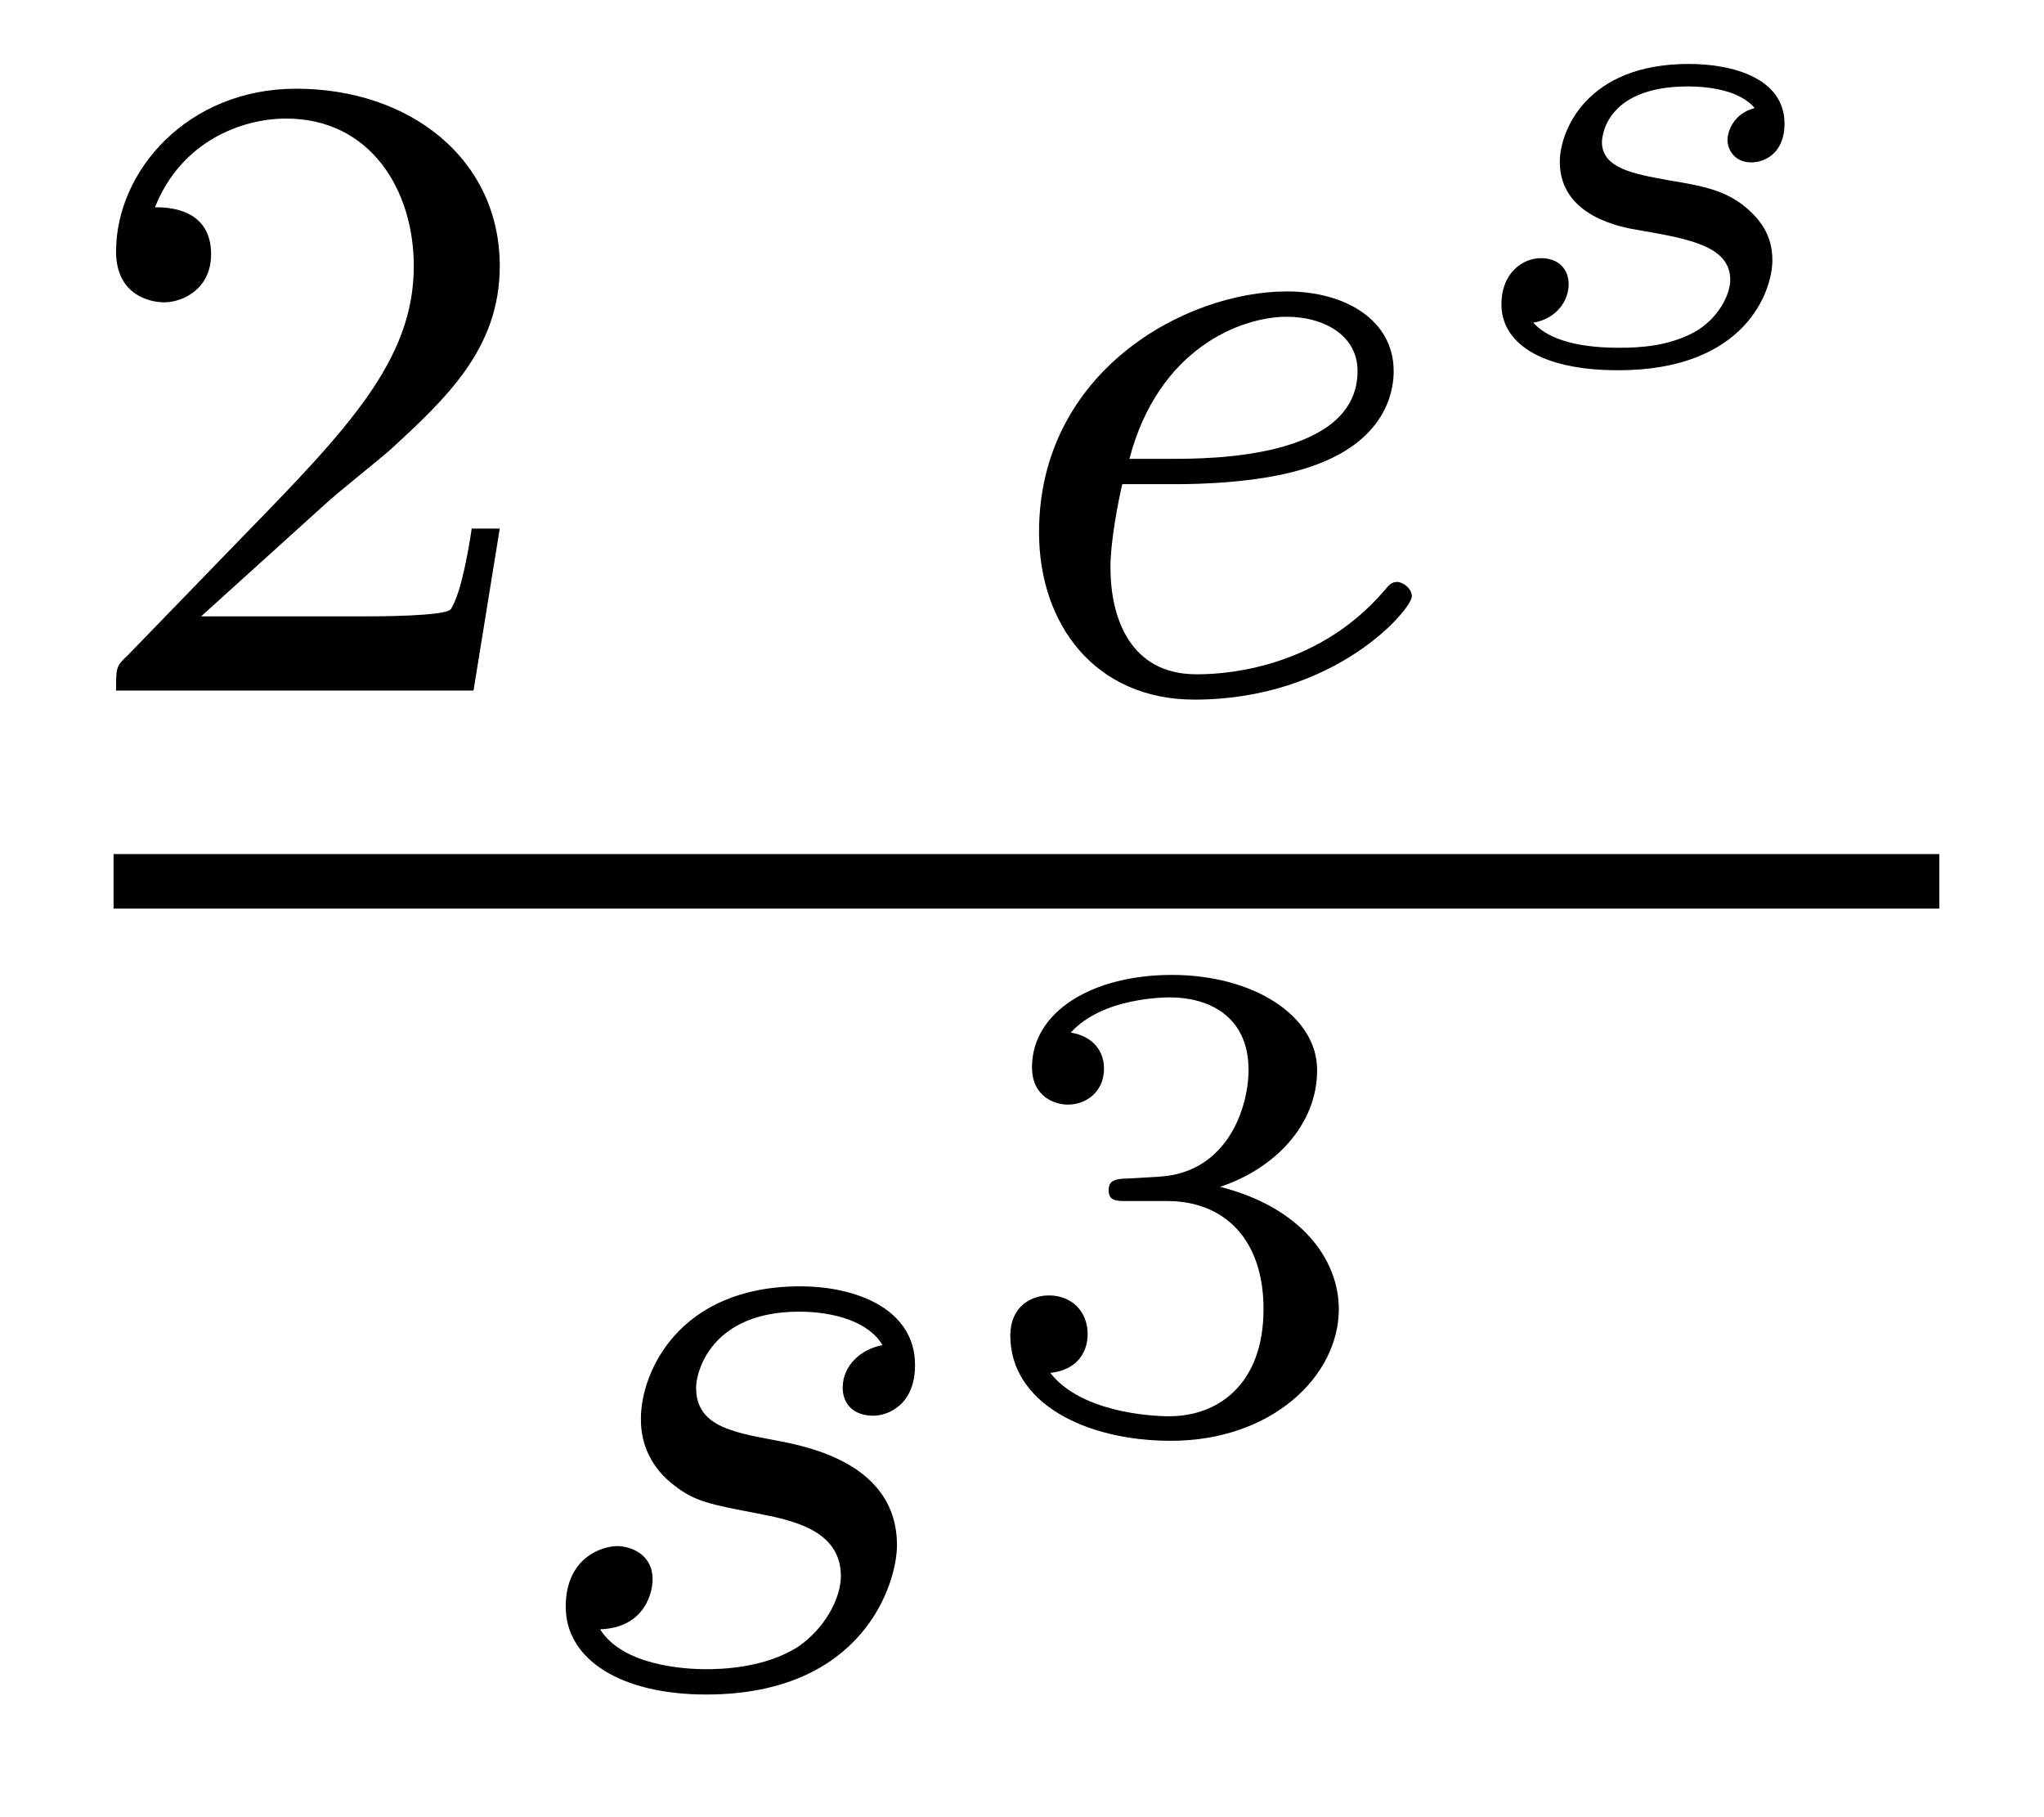 <?xml version='1.0' encoding='UTF-8'?>
<!-- This file was generated by dvisvgm 2.8.1 -->
<svg version='1.1' xmlns='http://www.w3.org/2000/svg' xmlns:xlink='http://www.w3.org/1999/xlink' width='18pt' height='16pt' viewBox='0 -16 18 16'>
<g id='page1'>
<g transform='matrix(1 0 0 -1 -129 649)'>
<path d='M131.847 660.546C131.975 660.665 132.309 660.928 132.437 661.04C132.931 661.494 133.401 661.932 133.401 662.657C133.401 663.605 132.604 664.219 131.608 664.219C130.652 664.219 130.022 663.494 130.022 662.785C130.022 662.394 130.333 662.338 130.445 662.338C130.612 662.338 130.859 662.458 130.859 662.761C130.859 663.175 130.461 663.175 130.365 663.175C130.596 663.757 131.13 663.956 131.52 663.956C132.262 663.956 132.644 663.327 132.644 662.657C132.644 661.828 132.062 661.223 131.122 660.259L130.118 659.223C130.022 659.135 130.022 659.119 130.022 658.92H133.17L133.401 660.346H133.154C133.13 660.187 133.066 659.788 132.971 659.637C132.923 659.573 132.317 659.573 132.19 659.573H130.771L131.847 660.546Z'/>
<path d='M139.361 660.737C139.536 660.737 140.134 660.745 140.556 660.896C141.249 661.135 141.273 661.613 141.273 661.733C141.273 662.179 140.851 662.434 140.333 662.434C139.433 662.434 138.15 661.725 138.15 660.314C138.15 659.502 138.644 658.84 139.52 658.84C140.763 658.84 141.433 659.637 141.433 659.749C141.433 659.82 141.353 659.876 141.305 659.876S141.233 659.852 141.194 659.804C140.564 659.063 139.672 659.063 139.536 659.063C138.954 659.063 138.779 659.557 138.779 660.004C138.779 660.243 138.851 660.601 138.883 660.737H139.361ZM138.946 660.96C139.201 661.932 139.927 662.211 140.333 662.211C140.652 662.211 140.955 662.052 140.955 661.733C140.955 660.96 139.648 660.96 139.313 660.96H138.946Z'/>
<path d='M144.452 664.048C144.279 664.006 144.213 663.857 144.213 663.767C144.213 663.671 144.285 663.57 144.422 663.57C144.542 663.57 144.715 663.653 144.715 663.91C144.715 664.311 144.261 664.437 143.872 664.437C142.958 664.437 142.736 663.833 142.736 663.576C142.736 663.091 143.286 662.996 143.442 662.972C143.89 662.894 144.237 662.828 144.237 662.535C144.237 662.41 144.135 662.195 143.92 662.075C143.687 661.949 143.43 661.938 143.257 661.938C143.047 661.938 142.677 661.962 142.503 662.159C142.713 662.195 142.814 662.356 142.814 662.499C142.814 662.625 142.73 662.727 142.569 662.727C142.413 662.727 142.222 662.601 142.222 662.32C142.222 661.991 142.551 661.74 143.251 661.74C144.368 661.74 144.608 662.434 144.608 662.709C144.608 662.906 144.524 663.043 144.387 663.163C144.195 663.331 143.974 663.366 143.687 663.414C143.394 663.468 143.107 663.516 143.107 663.749C143.107 663.755 143.107 664.239 143.866 664.239C144.016 664.239 144.315 664.215 144.452 664.048Z'/>
<path d='M130 657H146.078V657.48H130'/>
<path d='M136.771 653.156C136.588 653.124 136.421 652.981 136.421 652.782C136.421 652.638 136.516 652.535 136.692 652.535C136.811 652.535 137.058 652.622 137.058 652.981C137.058 653.475 136.54 653.674 136.046 653.674C134.978 653.674 134.644 652.917 134.644 652.511C134.644 652.431 134.644 652.144 134.938 651.921C135.122 651.777 135.257 651.754 135.672 651.674C135.951 651.618 136.405 651.538 136.405 651.124C136.405 650.917 136.253 650.654 136.03 650.502C135.735 650.311 135.345 650.303 135.218 650.303C135.026 650.303 134.484 650.335 134.285 650.654C134.692 650.67 134.747 650.997 134.747 651.092C134.747 651.331 134.532 651.387 134.437 651.387C134.309 651.387 133.982 651.292 133.982 650.853C133.982 650.383 134.476 650.08 135.218 650.08C136.604 650.08 136.899 651.06 136.899 651.395C136.899 652.112 136.118 652.264 135.823 652.319C135.441 652.391 135.13 652.447 135.13 652.782C135.13 652.925 135.265 653.451 136.038 653.451C136.341 653.451 136.652 653.363 136.771 653.156Z'/>
<path d='M139.278 654.425C139.786 654.425 140.127 654.084 140.127 653.474C140.127 652.817 139.732 652.53 139.296 652.53C139.134 652.53 138.518 652.566 138.249 652.912C138.483 652.936 138.578 653.092 138.578 653.253C138.578 653.456 138.435 653.594 138.237 653.594C138.076 653.594 137.897 653.492 137.897 653.241C137.897 652.649 138.554 652.314 139.313 652.314C140.198 652.314 140.79 652.882 140.79 653.474C140.79 653.911 140.456 654.371 139.744 654.55C140.216 654.706 140.599 655.088 140.599 655.579C140.599 656.057 140.037 656.416 139.32 656.416C138.62 656.416 138.088 656.093 138.088 655.603C138.088 655.346 138.285 655.274 138.405 655.274C138.56 655.274 138.722 655.382 138.722 655.591C138.722 655.776 138.59 655.884 138.429 655.908C138.71 656.218 139.254 656.218 139.308 656.218C139.613 656.218 139.995 656.075 139.995 655.579C139.995 655.25 139.81 654.676 139.212 654.64C139.104 654.634 138.943 654.622 138.889 654.622C138.829 654.616 138.763 654.61 138.763 654.521C138.763 654.425 138.829 654.425 138.931 654.425H139.278Z'/>
</g>
</g>
</svg>